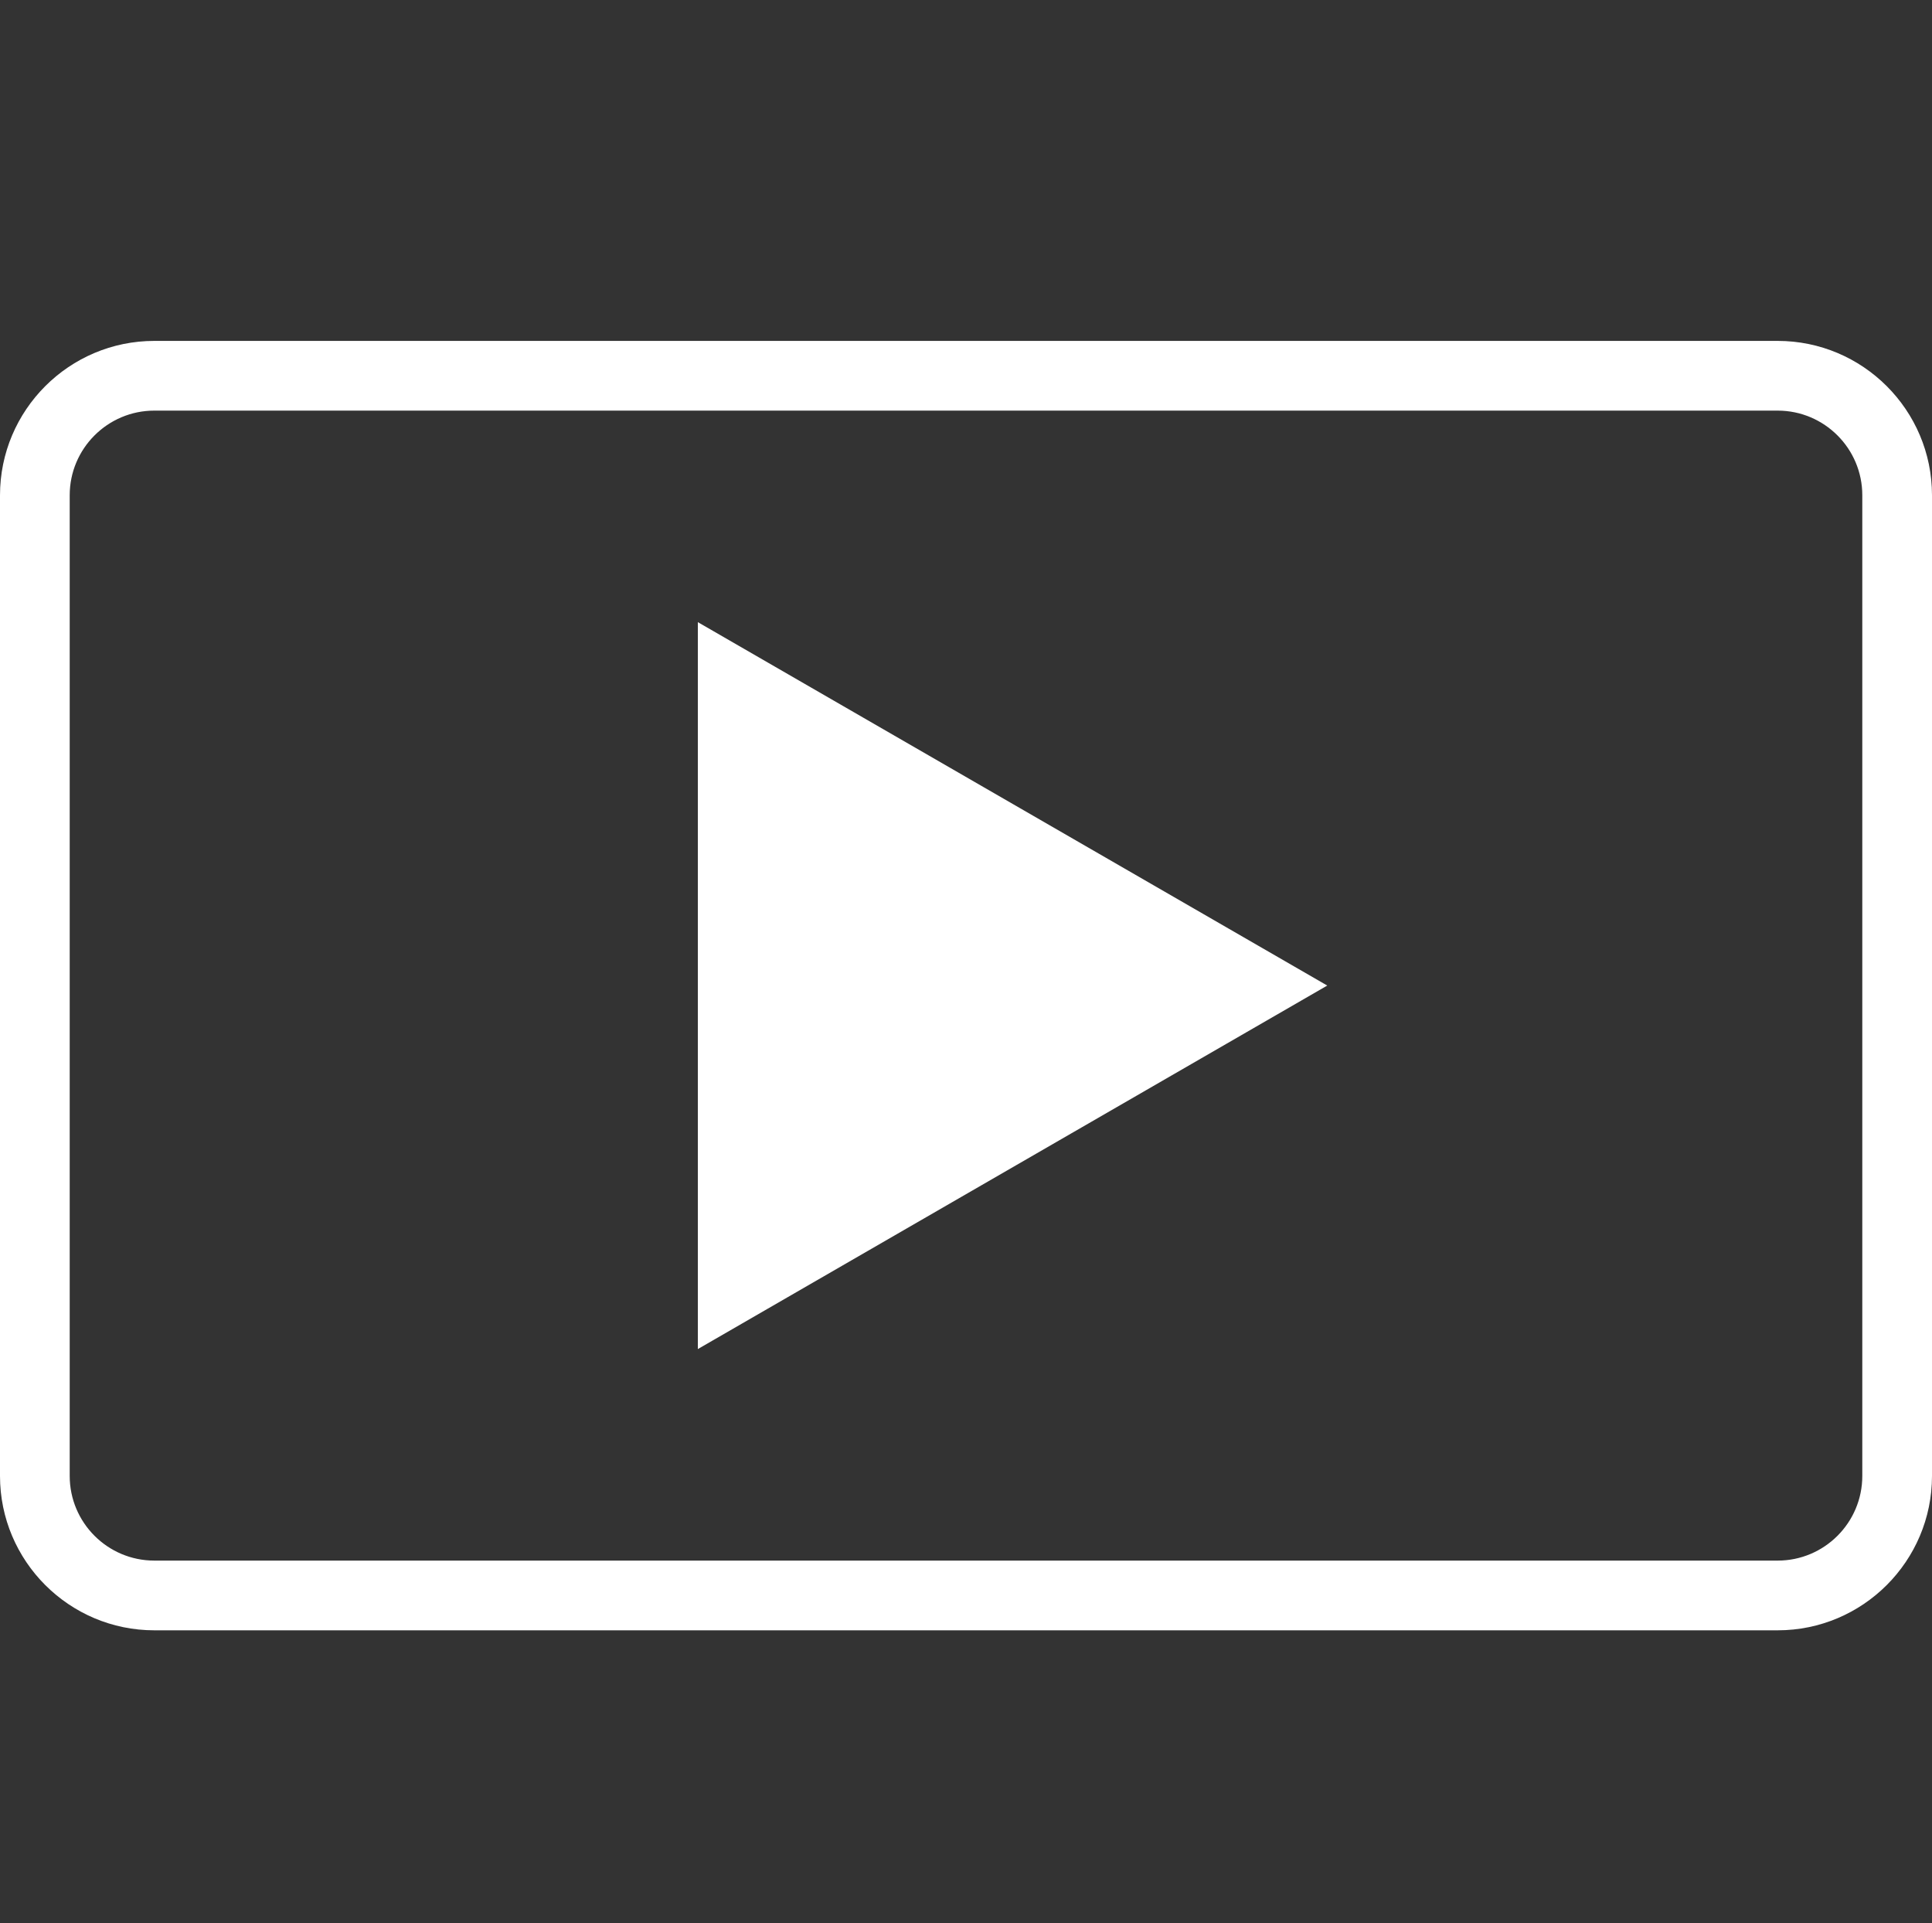 <?xml version="1.0" encoding="UTF-8"?><svg xmlns="http://www.w3.org/2000/svg" viewBox="0 0 194.02 193.1"><rect x="0" y="0" width="194.02" height="193.1" fill="#333333" stroke="none"/><defs><style>.d{fill:none;}.e{fill:#fff;}</style></defs><g id="a"/><g id="b"><g id="c"><g><rect class="d" x=".46" width="193.1" height="193.1"/><path class="e" d="M178.52,163.7H15.5c-8.55,0-15.5-6.95-15.5-15.5V49.73c0-8.55,6.95-15.5,15.5-15.5H178.52c8.55,0,15.5,6.95,15.5,15.5v98.47c0,8.55-6.95,15.5-15.5,15.5ZM15.5,41.23c-4.69,0-8.5,3.81-8.5,8.5v98.47c0,4.69,3.81,8.5,8.5,8.5H178.52c4.69,0,8.5-3.81,8.5-8.5V49.73c0-4.69-3.81-8.5-8.5-8.5H15.5Z"/><polygon class="e" points="133.29 98.96 70.08 62.47 70.08 135.46 133.29 98.96"/></g></g></g></svg>